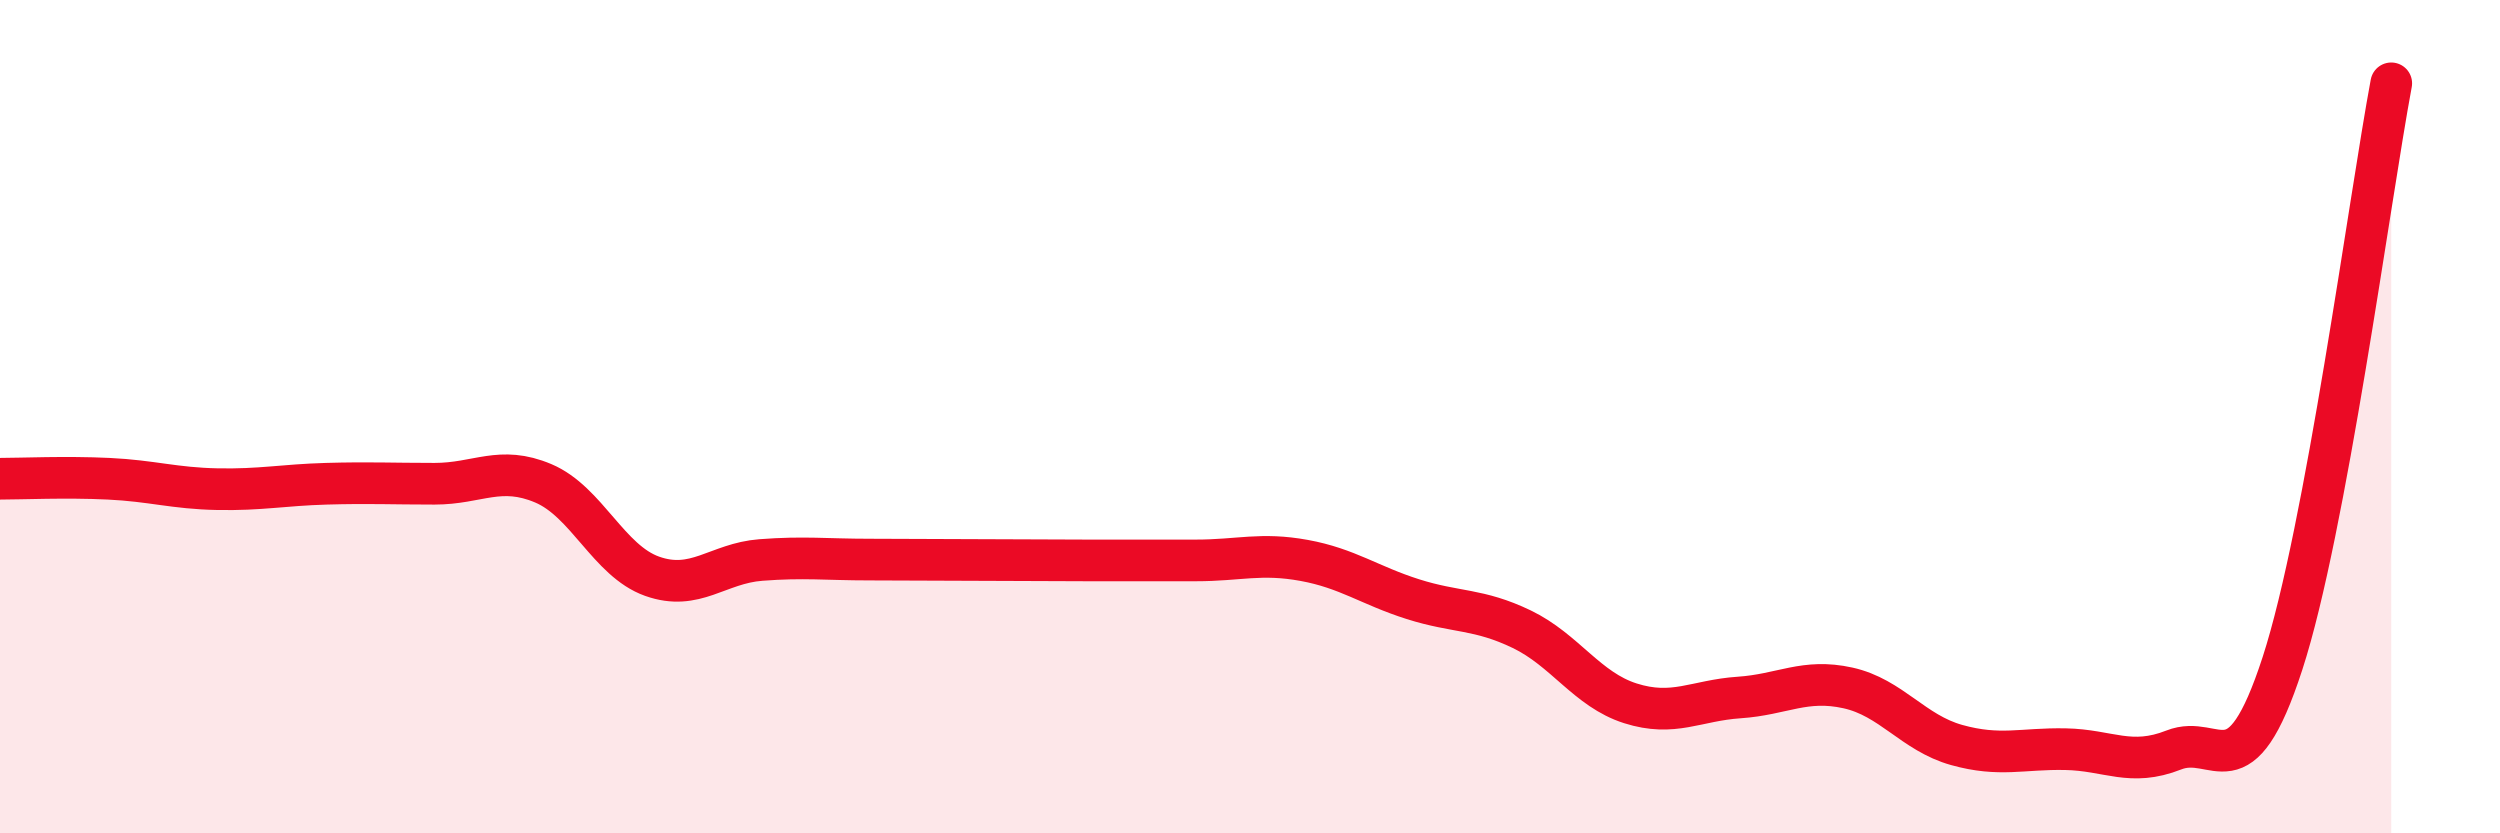 
    <svg width="60" height="20" viewBox="0 0 60 20" xmlns="http://www.w3.org/2000/svg">
      <path
        d="M 0,11.49 C 0.52,11.49 1.57,11.44 2.61,11.49 C 3.65,11.54 4.18,11.72 5.22,11.74 C 6.26,11.76 6.79,11.64 7.83,11.61 C 8.87,11.58 9.39,11.61 10.43,11.61 C 11.47,11.61 12,11.16 13.04,11.6 C 14.08,12.04 14.61,13.46 15.65,13.83 C 16.69,14.2 17.22,13.52 18.26,13.44 C 19.3,13.36 19.83,13.43 20.87,13.43 C 21.91,13.43 22.44,13.44 23.48,13.44 C 24.52,13.44 25.05,13.45 26.09,13.45 C 27.13,13.45 27.66,13.45 28.7,13.45 C 29.74,13.45 30.26,13.26 31.3,13.45 C 32.34,13.64 32.87,14.05 33.91,14.38 C 34.95,14.71 35.48,14.6 36.52,15.1 C 37.56,15.6 38.09,16.55 39.13,16.88 C 40.17,17.21 40.7,16.81 41.74,16.74 C 42.78,16.67 43.31,16.28 44.35,16.51 C 45.39,16.74 45.92,17.59 46.96,17.88 C 48,18.17 48.53,17.96 49.57,17.98 C 50.61,18 51.13,18.41 52.17,18 C 53.21,17.59 53.74,19.12 54.78,15.92 C 55.82,12.72 56.87,4.78 57.39,2L57.39 20L0 20Z"
        fill="#EB0A25"
        opacity="0.1"
        stroke-linecap="round"
        stroke-linejoin="round"
      />
      <path
        d="M 0,11.49 C 0.52,11.49 1.57,11.44 2.61,11.49 C 3.65,11.54 4.18,11.72 5.22,11.74 C 6.26,11.76 6.79,11.64 7.83,11.61 C 8.87,11.58 9.39,11.61 10.43,11.61 C 11.47,11.61 12,11.16 13.04,11.6 C 14.08,12.04 14.61,13.46 15.65,13.83 C 16.69,14.2 17.22,13.52 18.26,13.44 C 19.3,13.36 19.83,13.43 20.87,13.43 C 21.91,13.43 22.44,13.44 23.48,13.44 C 24.52,13.44 25.05,13.45 26.09,13.45 C 27.13,13.45 27.66,13.45 28.7,13.45 C 29.74,13.45 30.26,13.26 31.3,13.45 C 32.34,13.64 32.87,14.05 33.91,14.38 C 34.95,14.71 35.48,14.6 36.52,15.1 C 37.56,15.6 38.09,16.55 39.13,16.88 C 40.17,17.21 40.7,16.81 41.74,16.74 C 42.78,16.67 43.31,16.28 44.35,16.51 C 45.39,16.74 45.92,17.59 46.96,17.88 C 48,18.17 48.53,17.96 49.57,17.98 C 50.61,18 51.13,18.41 52.17,18 C 53.21,17.59 53.74,19.12 54.78,15.92 C 55.82,12.72 56.87,4.78 57.39,2"
        stroke="#EB0A25"
        stroke-width="1"
        fill="none"
        stroke-linecap="round"
        stroke-linejoin="round"
      />
    </svg>
  